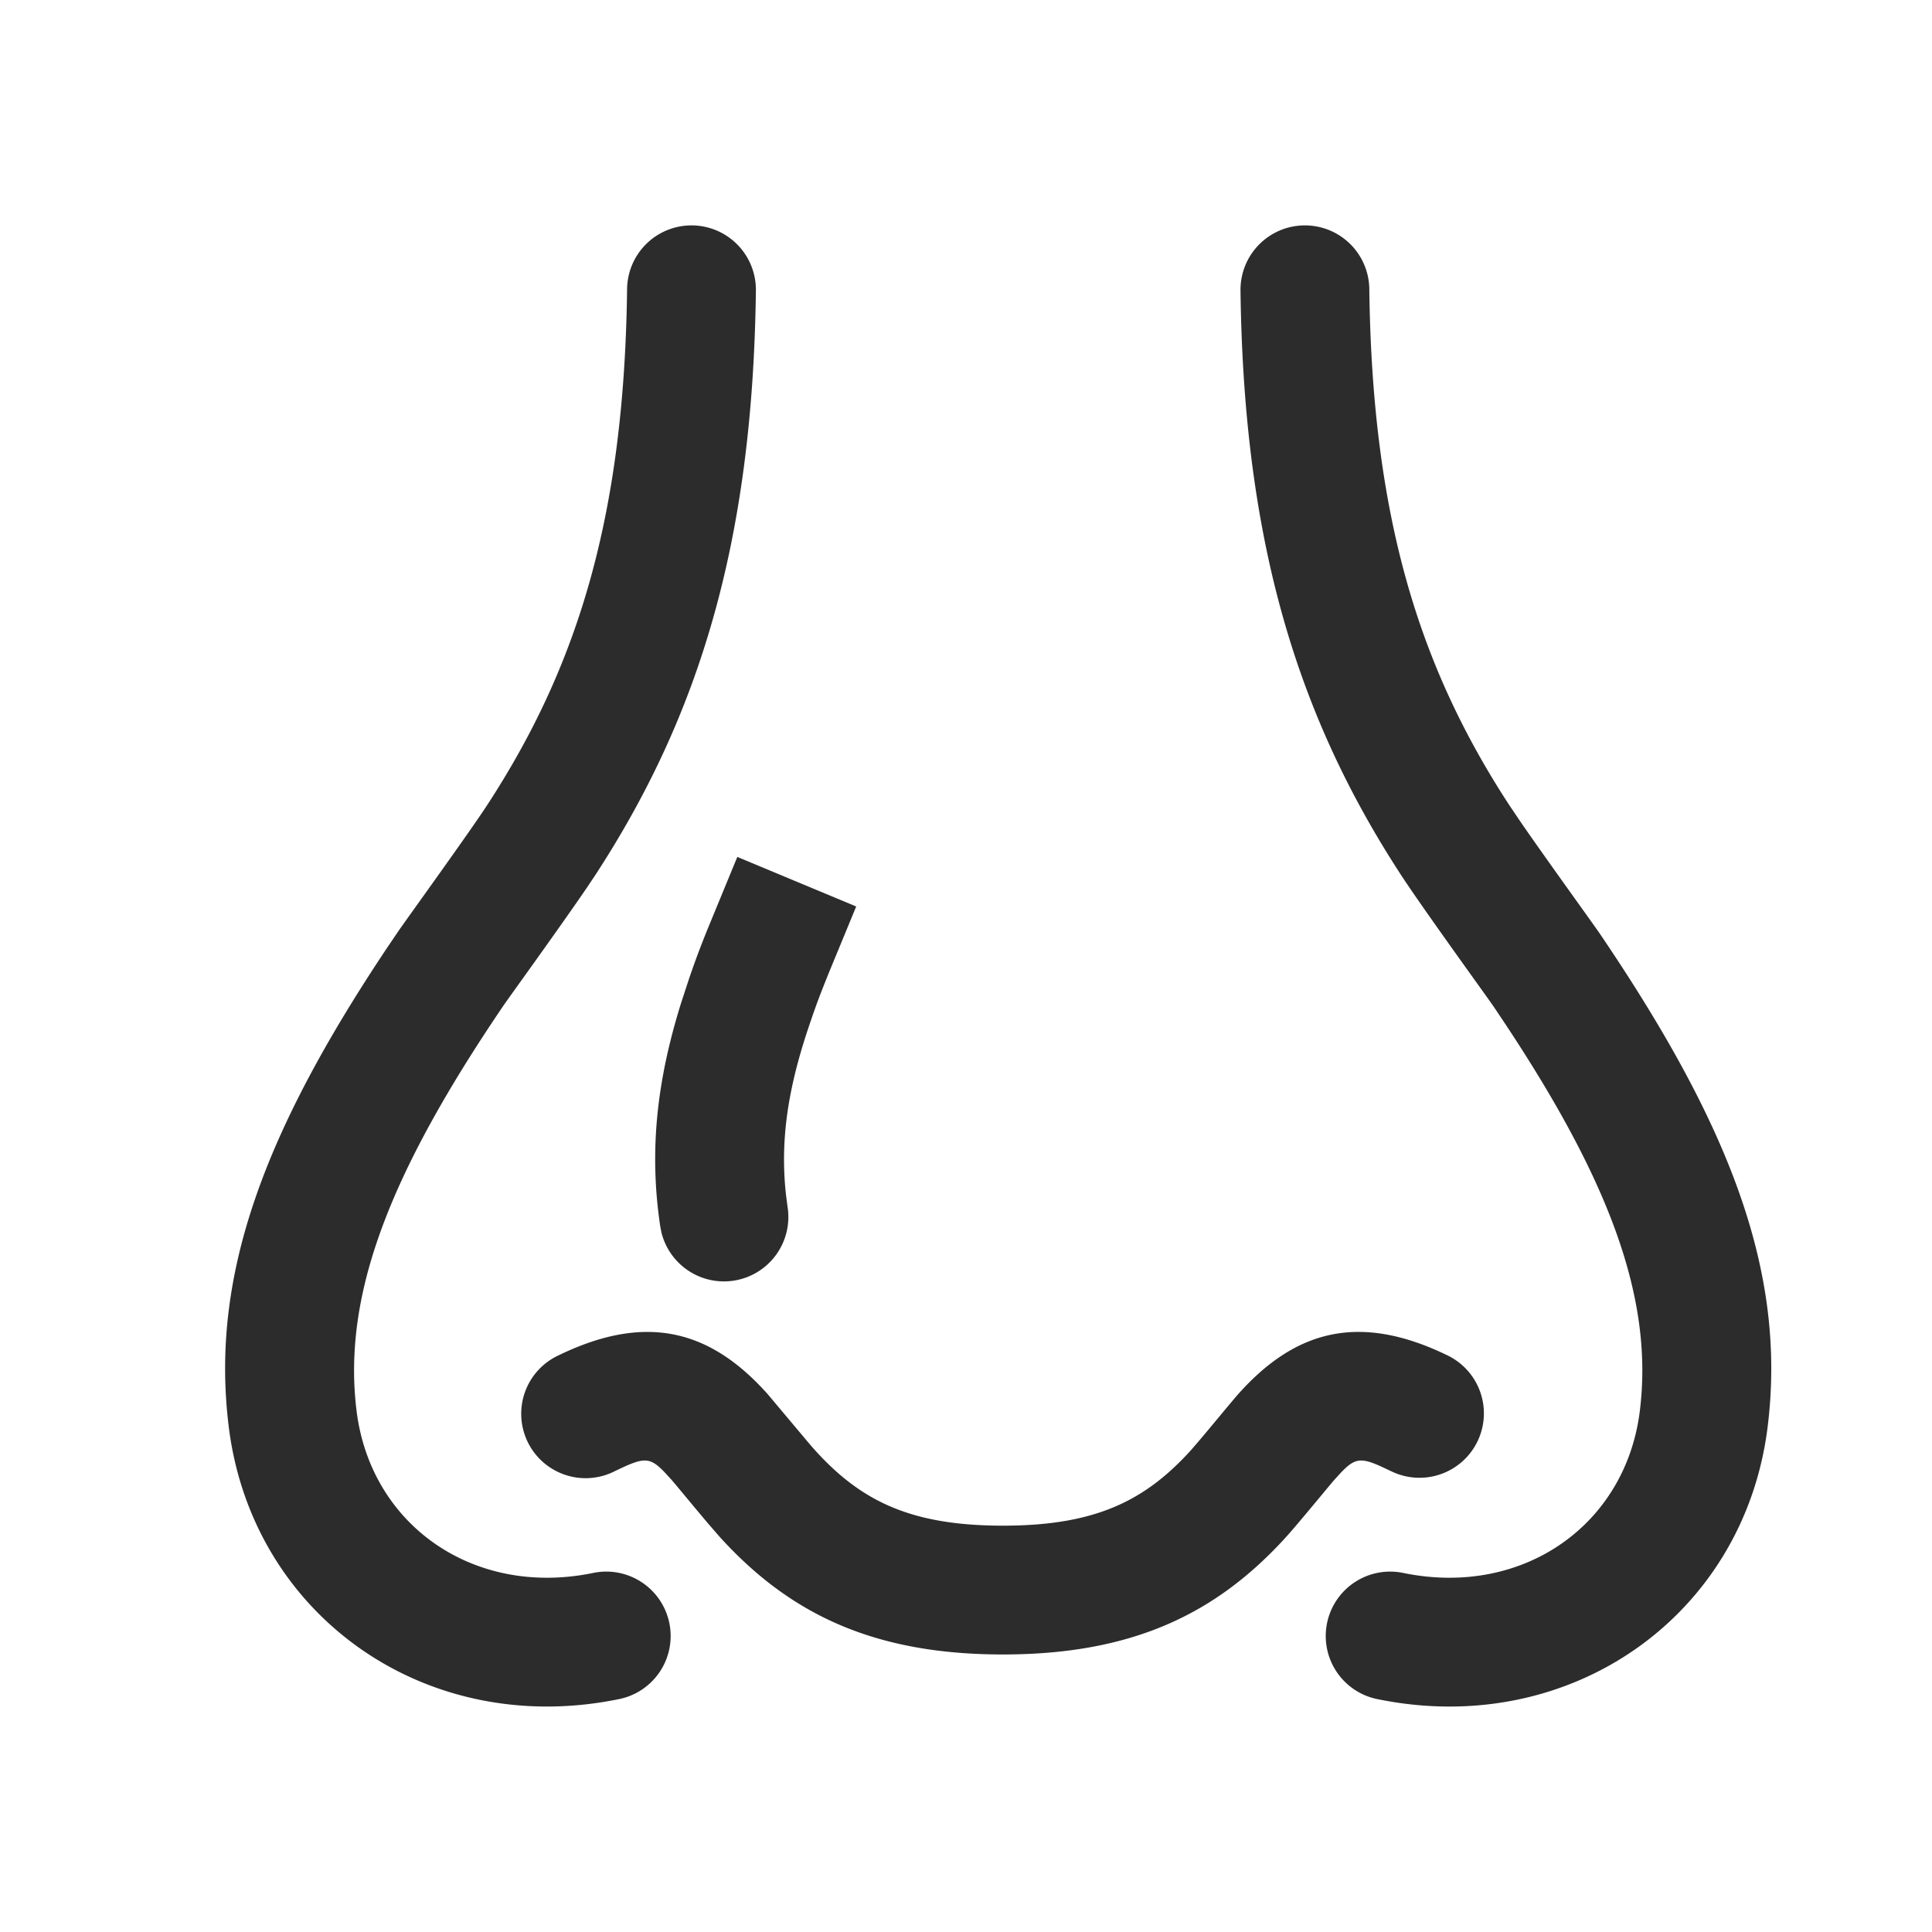 <svg t="1687349111024" class="icon" viewBox="0 0 1024 1024" version="1.1" xmlns="http://www.w3.org/2000/svg" p-id="10312" width="200" height="200"><path d="M366.933 119.467a34.133 34.133 0 0 1 33.707 34.56c-1.69 134.417-30.652 226.185-85.077 309.726l-4.574 6.827c-14.063 20.651-41.626 58.658-44.339 62.686-59.563 87.825-85.402 152.747-77.636 214.733 7.543 60.092 61.645 98.577 124.979 85.777a34.133 34.133 0 1 1 13.534 66.901c-102.11 20.651-193.741-44.544-206.251-144.179-10.121-80.777 19.234-157.201 83.831-254.054l6.485-9.557c7.646-10.889 37.342-51.934 46.763-66.389 47.497-72.909 72.499-152.115 74.018-273.323A34.133 34.133 0 0 1 366.933 119.467zM691.2 119.467a34.133 34.133 0 0 1 34.56 33.707c1.519 121.207 26.522 200.414 74.018 273.306l6.195 9.182c13.756 19.951 38.622 54.272 42.018 59.273 68.096 100.437 99.243 178.705 88.866 261.564-12.493 99.635-104.124 164.847-206.251 144.179a34.133 34.133 0 1 1 13.534-66.901c63.334 12.8 117.453-25.685 124.979-85.777 7.543-60.245-16.657-123.307-72.755-207.479l-4.881-7.27c-3.072-4.506-37.547-52.053-48.913-69.495-54.426-83.541-83.388-175.309-85.077-309.726A34.133 34.133 0 0 1 691.2 119.467z" fill="#2c2c2c" p-id="10313"></path><path d="M656.333 738.85c30.379-34.031 64.256-43.008 110.592-20.599a34.133 34.133 0 1 1-29.713 61.457l-4.949-2.321c-11.179-5.086-14.336-4.489-21.777 3.396l-3.243 3.55c-2.423 2.731-19.166 23.211-25.378 30.071-37.018 40.892-81.51 62.498-150.289 62.498-68.779 0-113.254-21.606-150.272-62.498l-6.246-7.202c-7.441-8.789-17.306-20.821-19.132-22.869l-3.243-3.55c-8.431-8.943-11.349-8.499-26.726-1.075a34.133 34.133 0 1 1-29.713-61.44c46.336-22.426 80.213-13.431 110.592 20.599l22.153 26.368c1.195 1.399 2.219 2.56 2.935 3.362 24.576 27.17 51.081 40.038 99.669 40.038 48.555 0 75.059-12.868 99.669-40.038l4.847-5.632c6.827-8.073 17.289-20.821 20.224-24.115z" fill="#2c2c2c" p-id="10314"></path><path d="M390.793 454.195l63.01 26.266-14.694 35.618-3.413 8.567c-2.509 6.485-4.335 11.571-6.332 17.476l-1.229 3.652c-10.871 32.768-14.746 59.921-11.435 88.422l0.819 6.144a34.133 34.133 0 0 1-66.953 12.851l-0.683-3.516 0.137 0.853c-6.042-39.987-2.031-77.039 10.82-118.443l4.608-14.08 2.338-6.656c1.963-5.495 4.079-11.025 6.946-18.176l16.06-38.98z" fill="#2c2c2c" p-id="10315"></path></svg>